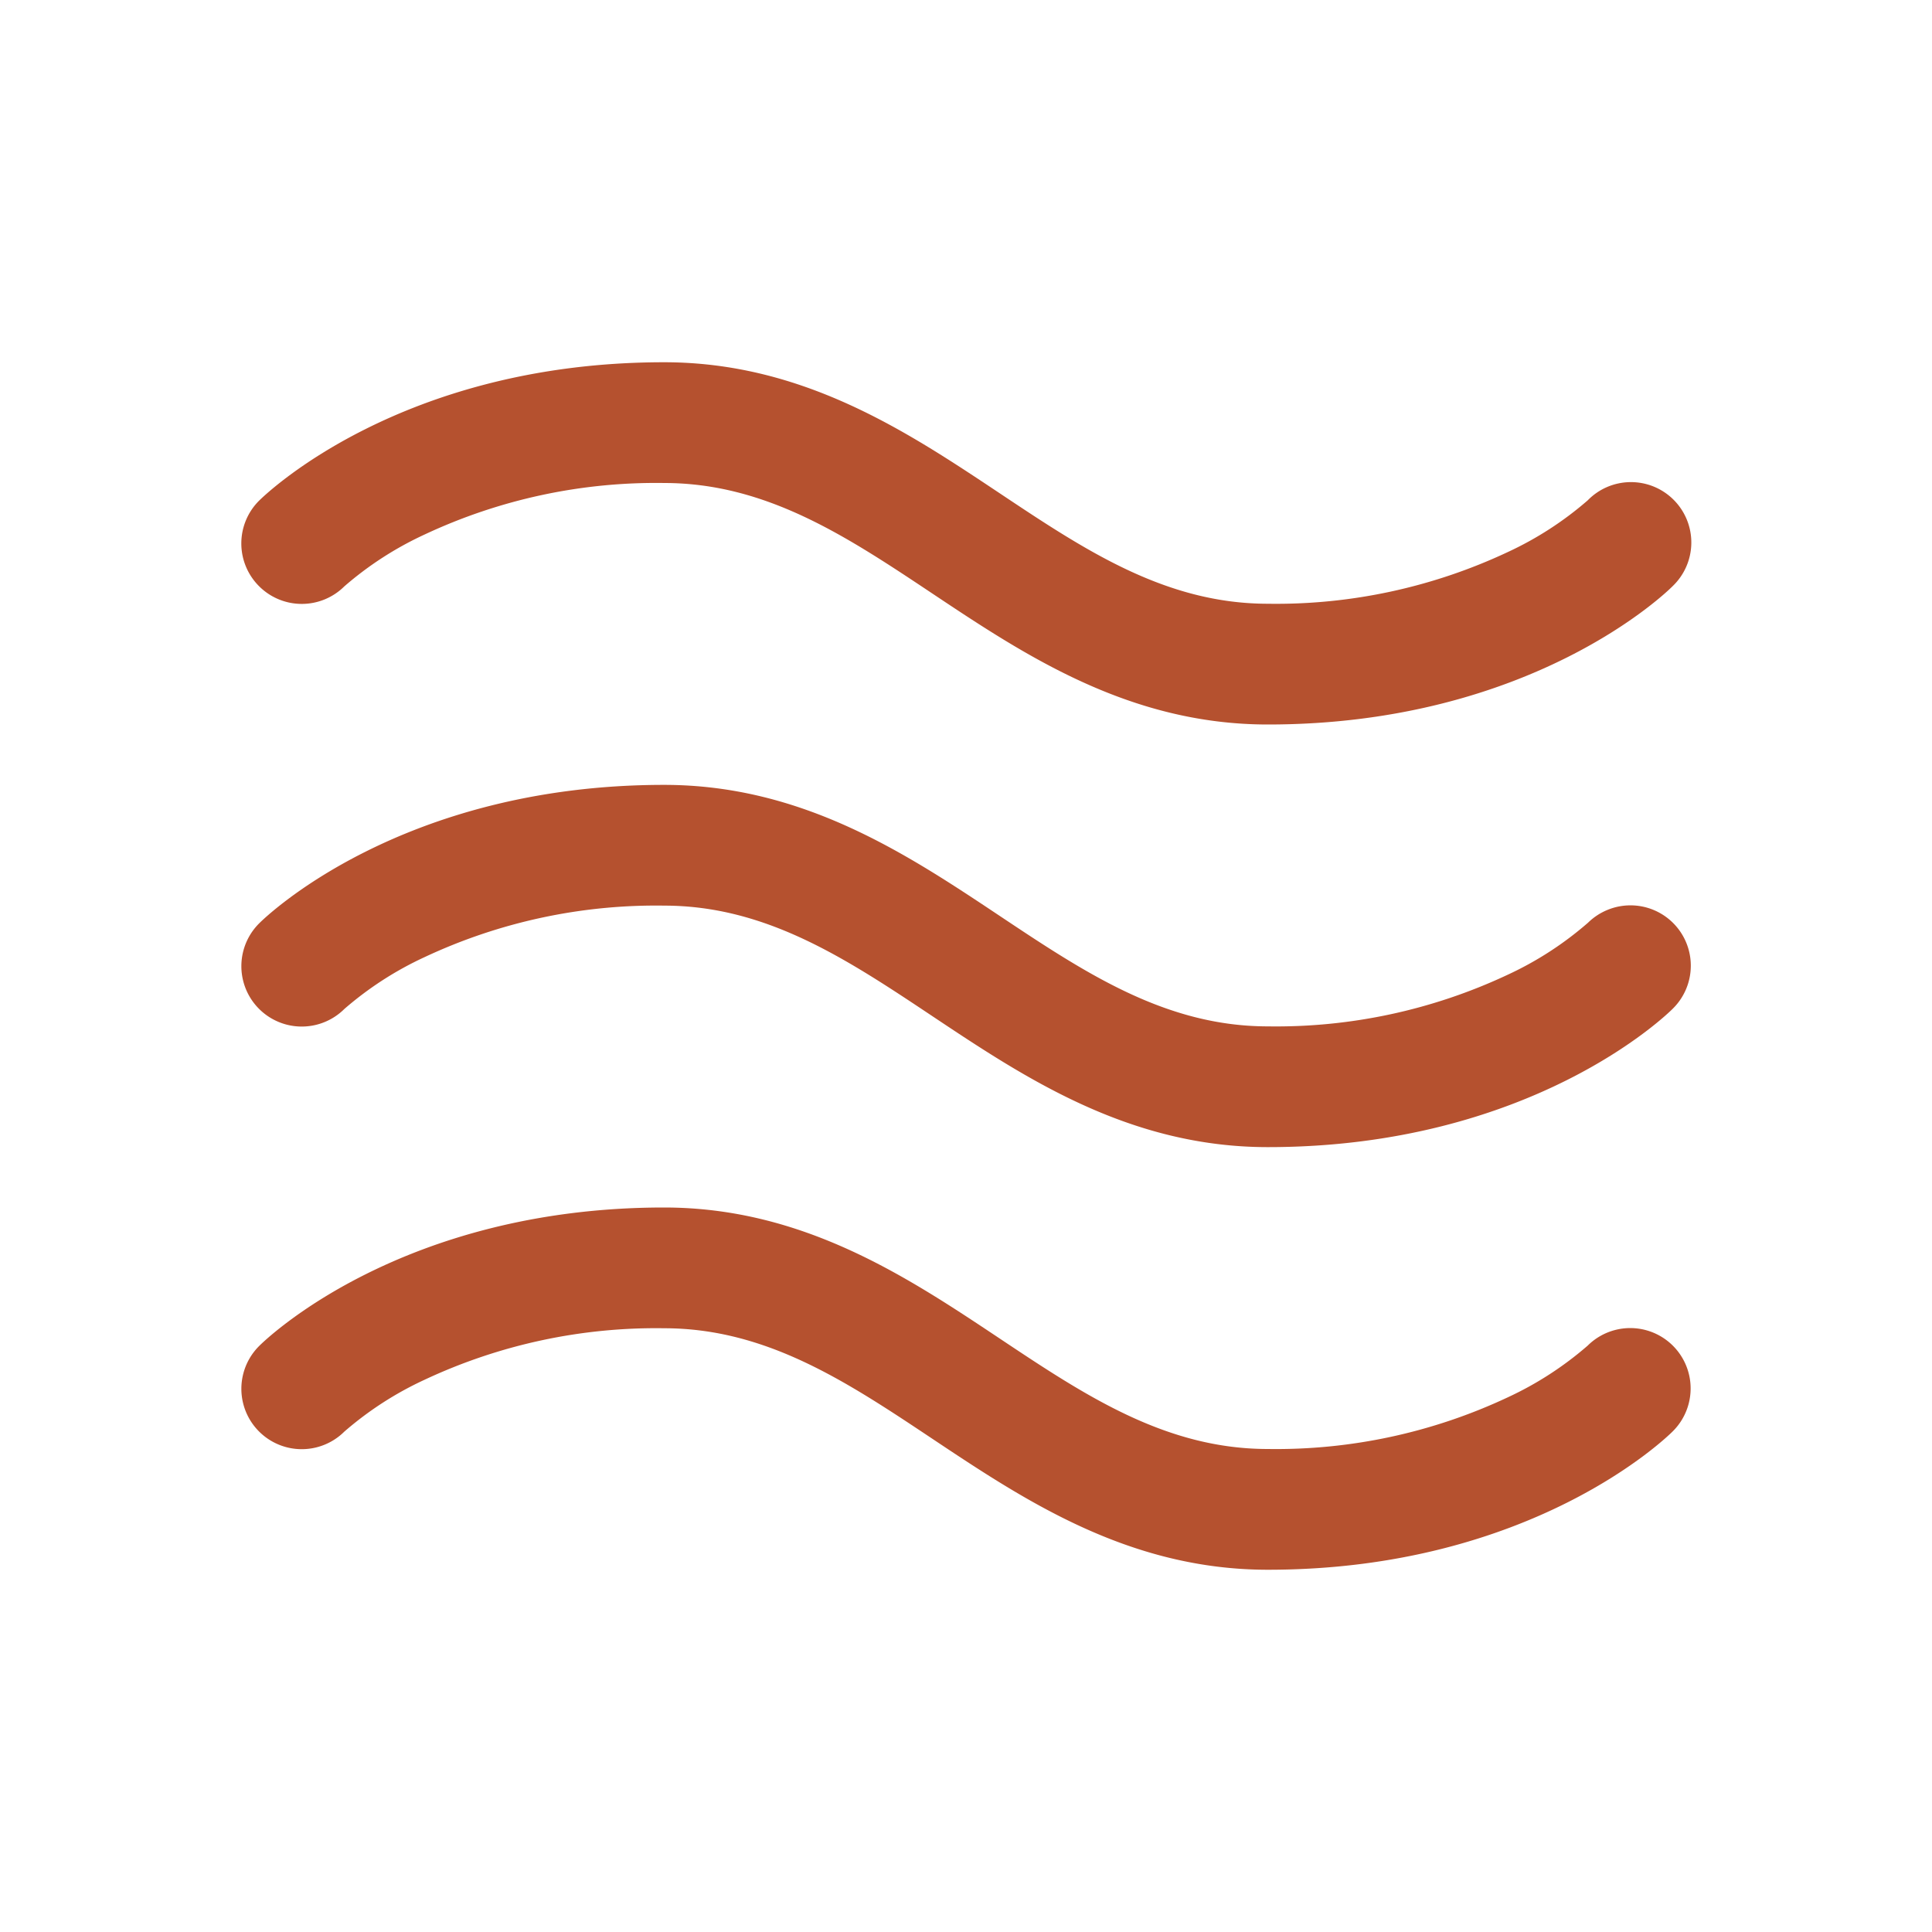 <svg width="40" height="40" fill="none" xmlns="http://www.w3.org/2000/svg"><path d="M5.364 12.137a1.25 1.25 0 0 1 0-1.771c.12-.118 2.933-2.866 8.386-2.866 2.878 0 5.038 1.44 6.944 2.71 1.765 1.177 3.434 2.29 5.556 2.29 1.713.026 3.41-.34 4.96-1.067a7.01 7.01 0 0 0 1.662-1.074 1.25 1.25 0 1 1 1.76 1.775C34.517 12.252 31.704 15 26.25 15c-2.878 0-5.038-1.44-6.944-2.71C17.541 11.114 15.872 10 13.75 10c-1.713-.026-3.41.34-4.96 1.067a7.01 7.01 0 0 0-1.662 1.074 1.25 1.25 0 0 1-1.764-.004Zm27.508 6.972a7.01 7.01 0 0 1-1.661 1.074 11.282 11.282 0 0 1-4.961 1.067c-2.122 0-3.79-1.113-5.556-2.29-1.906-1.27-4.066-2.71-6.944-2.71-5.453 0-8.266 2.748-8.383 2.866a1.25 1.25 0 0 0 1.761 1.775 7.01 7.01 0 0 1 1.661-1.074 11.282 11.282 0 0 1 4.961-1.067c2.122 0 3.79 1.113 5.556 2.29 1.906 1.27 4.063 2.71 6.944 2.71 5.453 0 8.266-2.748 8.383-2.866a1.249 1.249 0 0 0-1.355-2.044 1.25 1.25 0 0 0-.406.27Zm0 8.75a7.01 7.01 0 0 1-1.661 1.074A11.282 11.282 0 0 1 26.25 30c-2.122 0-3.79-1.113-5.556-2.29C18.788 26.44 16.628 25 13.75 25c-5.453 0-8.266 2.748-8.383 2.866a1.25 1.25 0 0 0 1.761 1.775 7.01 7.01 0 0 1 1.661-1.074A11.282 11.282 0 0 1 13.75 27.5c2.122 0 3.79 1.113 5.556 2.29 1.906 1.27 4.063 2.71 6.944 2.71 5.453 0 8.266-2.748 8.383-2.866a1.25 1.25 0 1 0-1.761-1.775Z" fill="#B5512F"/></svg>